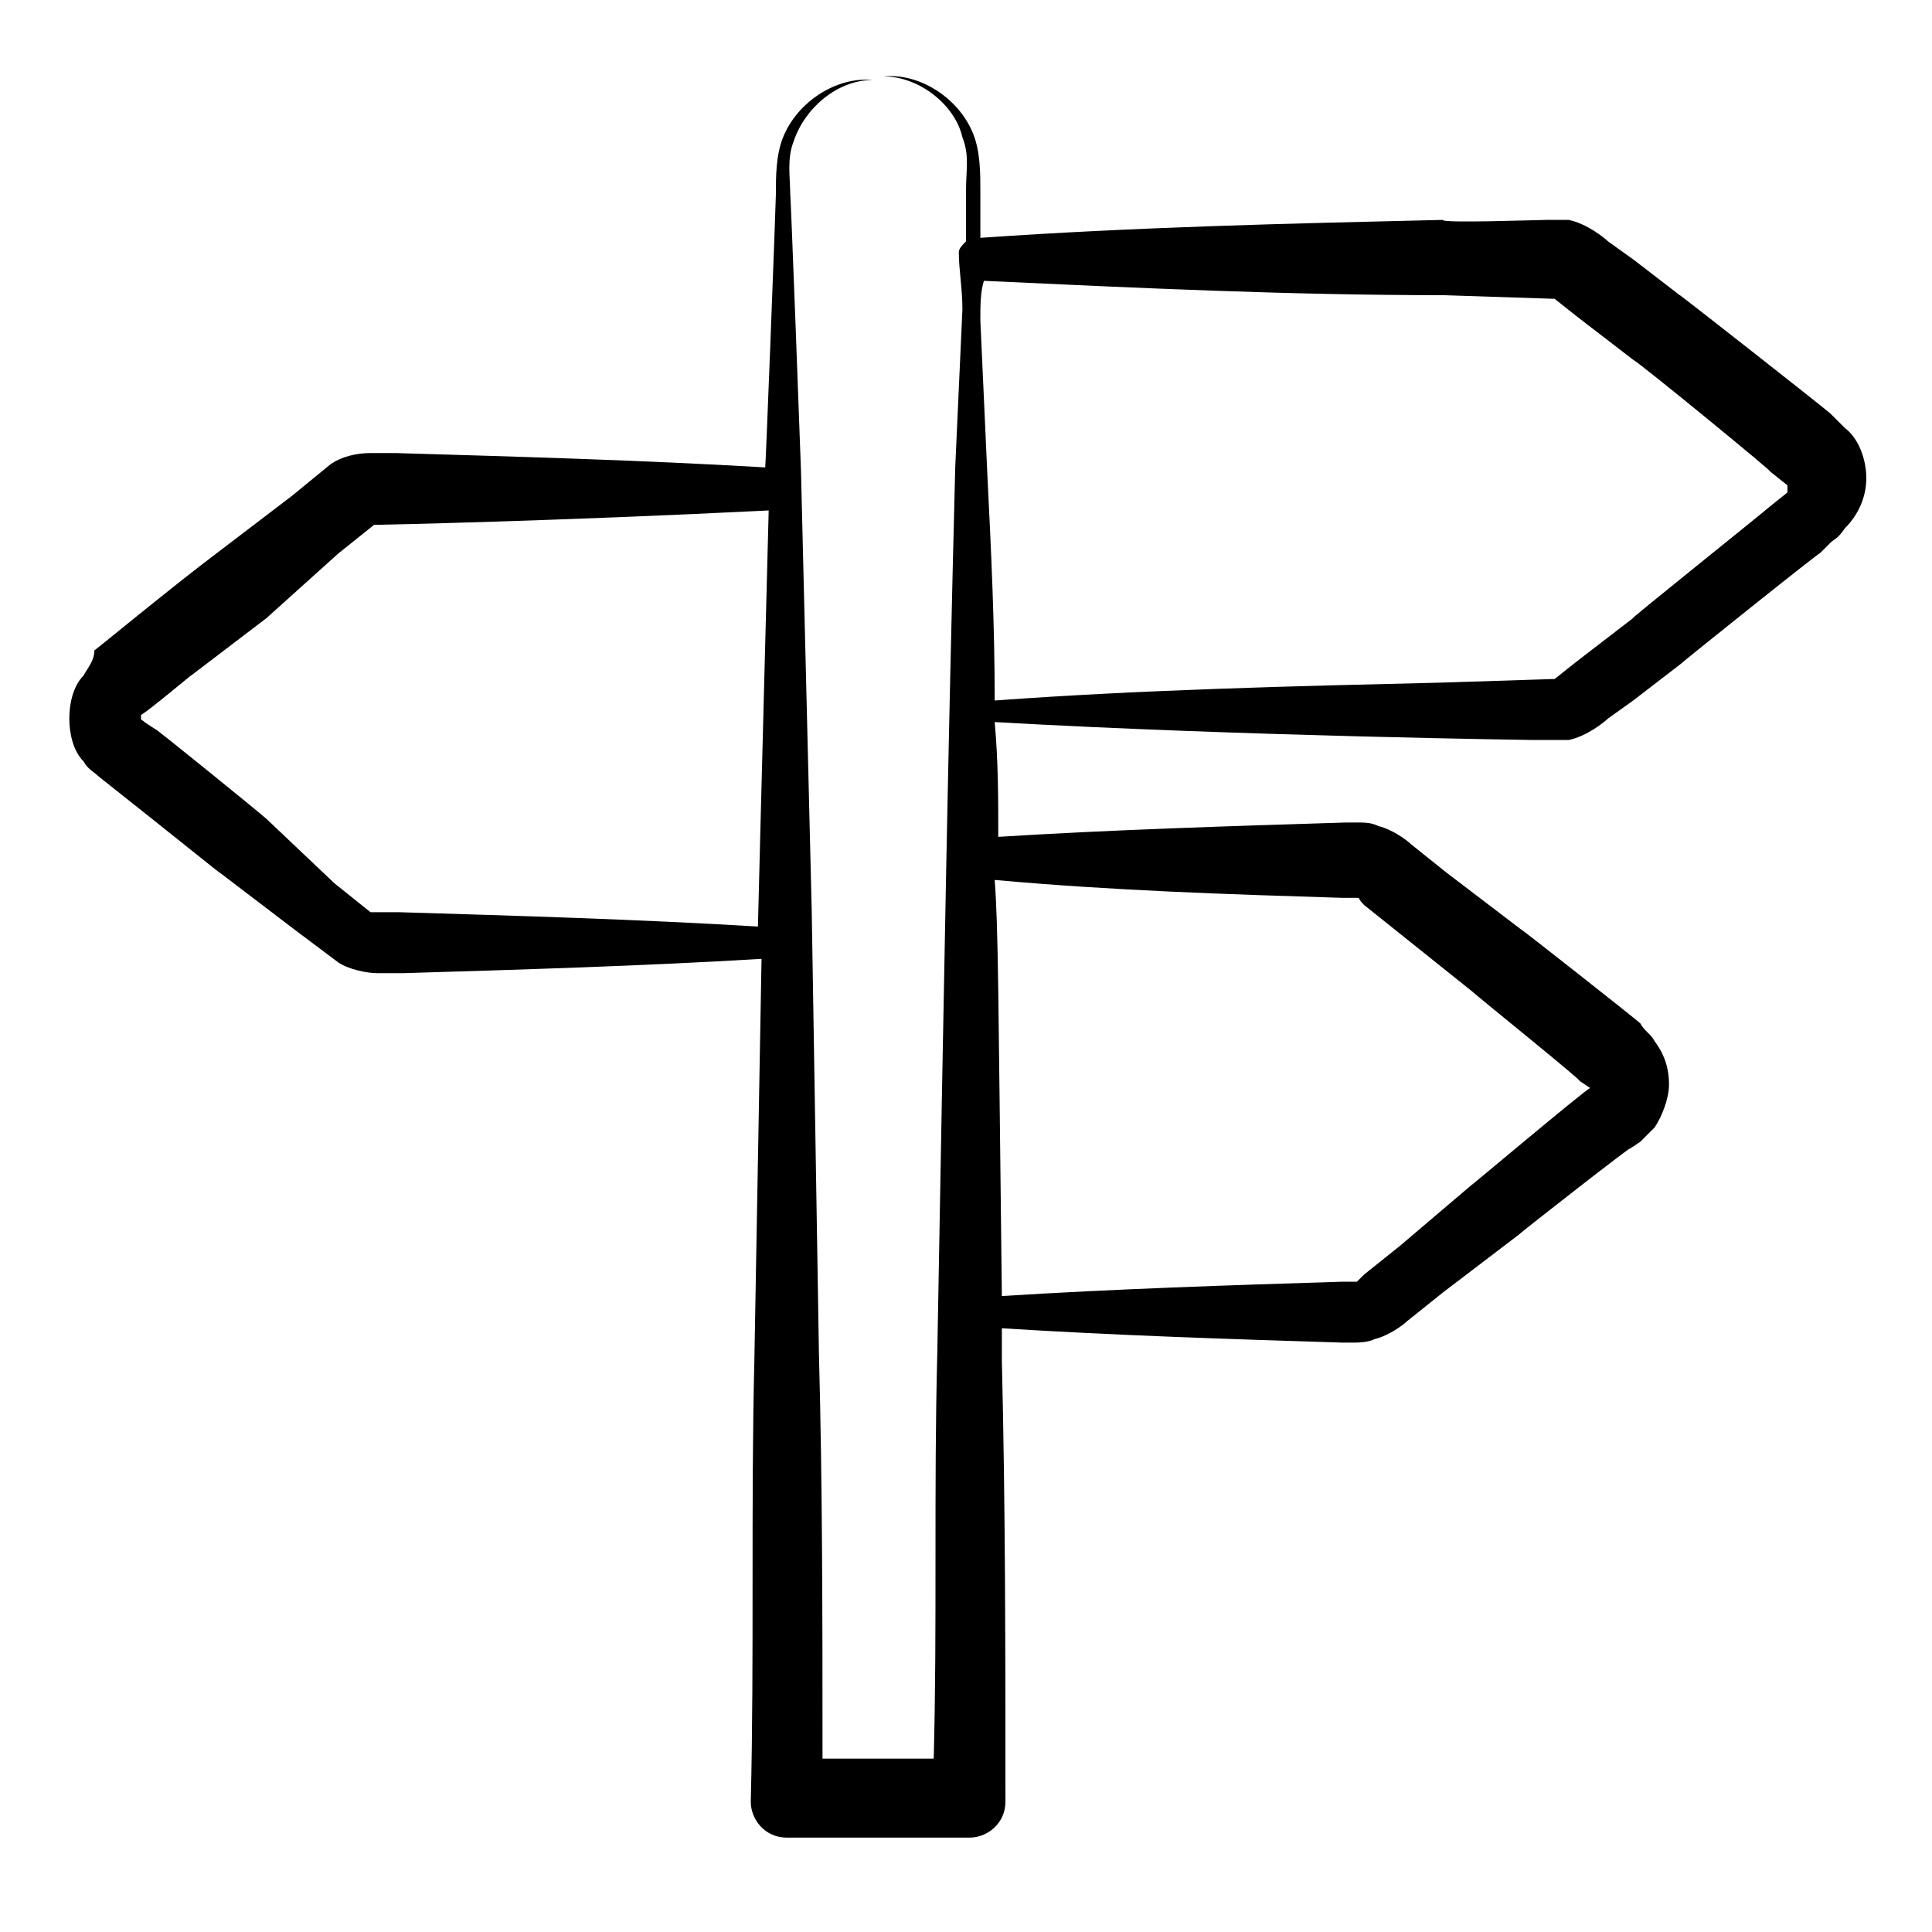 <?xml version="1.0" encoding="UTF-8"?>
<!-- Uploaded to: SVG Repo, www.svgrepo.com, Generator: SVG Repo Mixer Tools -->
<svg fill="#000000" width="800px" height="800px" version="1.1" viewBox="144 144 512 512" xmlns="http://www.w3.org/2000/svg">
 <path d="m169.96 349.62c22.812 18.062 33.27 26.617 32.32 25.664l19.961 15.211 11.406 8.555c2.852 1.902 7.606 2.852 10.457 2.852h6.652c31.371-0.949 63.688-1.902 95.059-3.801l-1.902 106.46c-0.949 38.973 0 77.949-0.949 116.92 0 4.754 3.801 9.504 9.504 9.504h48.48c4.754 0 9.504-3.801 9.504-9.504 0-38.973 0-77.949-0.949-116.92v-8.555c30.418 1.902 59.887 2.852 90.305 3.801h2.852c0.949 0 3.801 0 5.703-0.949 3.801-0.949 7.606-3.801 8.555-4.754l9.504-7.606 19.961-15.211c0.949-0.949 31.371-24.715 29.469-22.812l2.852-1.902c0.949-0.949 2.852-2.852 3.801-3.801 1.902-2.852 3.801-7.606 3.801-11.406 0-3.801-0.949-7.606-3.801-11.406-0.949-1.902-2.852-2.852-3.801-4.754-0.949-0.949-32.32-25.664-31.371-24.715l-19.961-15.211-9.504-7.606c-0.949-0.949-4.754-3.801-8.555-4.754-1.902-0.949-3.801-0.949-5.703-0.949h-2.852c-30.418 0.949-61.789 1.902-92.207 3.801 0-10.457 0-19.961-0.949-30.418 66.539 3.801 144.49 4.754 142.59 4.754h5.703 3.801c4.754-0.949 9.504-4.754 10.457-5.703l6.652-4.754 12.359-9.504c0.949-0.949 38.973-31.371 37.074-29.469l2.852-2.852c0.949-0.949 1.902-0.949 3.801-3.801 3.801-3.801 5.703-8.555 5.703-13.309s-1.902-10.457-5.703-13.309c-1.902-1.902-2.852-2.852-3.801-3.801s-40.875-32.32-39.926-31.371l-12.359-9.504-6.652-4.754c-0.949-0.949-5.703-4.754-10.457-5.703h-5.703c-1.902 0-28.516 0.949-27.566 0-40.875 0.949-81.75 1.902-122.62 4.754v-12.359c0-4.754 0-10.457-1.902-15.211-3.801-9.504-14.258-16.16-23.766-15.211 9.504 0 19.012 7.606 20.914 16.16 1.902 4.754 0.949 8.555 0.949 14.258v13.309c-0.949 0.949-1.902 1.902-1.902 2.852 0 4.754 0.949 9.504 0.949 15.211l-1.902 41.824c-1.902 75.098-2.852 128.33-4.754 234.79-0.949 36.121 0 72.246-0.949 107.41h-29.469c0-36.121 0-72.246-0.949-107.41l-1.902-116.92c-0.949-38.973-1.902-77.949-2.852-116.92 0-0.949-2.852-76.996-2.852-73.195 0-4.754-0.949-9.504 0.949-14.258 2.852-8.555 11.406-16.16 20.914-16.16-9.504-0.949-19.961 5.703-23.766 15.211-1.902 4.754-1.902 10.457-1.902 15.211 0 1.902-2.852 76.996-2.852 72.246-32.32-1.902-65.59-2.852-97.91-3.801h-6.652c-3.801 0-7.606 0.949-10.457 2.852l-10.457 8.555-19.961 15.211c-11.406 8.555-33.27 26.617-32.32 25.664 0.016 2.852-1.887 4.754-2.836 6.652-2.852 2.852-3.801 7.606-3.801 11.406s0.949 8.555 3.801 11.406c0.949 1.902 2.852 2.856 3.801 3.805zm329.85 32.32h2.852 0.949c0.949 0 0 0 1.902 1.902l9.504 7.606 19.012 15.211c0.949 0.949 30.418 24.715 28.516 23.766l2.852 1.902c-1.902 0.949-32.32 26.617-31.371 25.664l-19.012 16.16-9.504 7.606c-1.902 1.902-1.902 1.902-1.902 1.902h-0.949-2.852c-30.418 0.949-59.887 1.902-90.305 3.801-0.949-80.801-0.949-97.91-1.902-110.27 31.375 2.848 61.793 3.801 92.211 4.75zm56.086-158.75c-0.949-0.949 4.754 3.801 8.555 6.652l12.359 9.504c1.902 0.949 38.973 31.371 36.121 29.469l4.754 3.801v0.949 0.949l-4.754 3.801c-0.949 0.949-38.973 31.371-36.121 29.469l-12.359 9.504c-3.801 2.852-9.504 7.606-8.555 6.652l-29.469 0.949c-39.926 0.949-79.848 1.902-118.82 4.754 0-19.961-0.949-39.926-1.902-58.938l-1.902-41.824c0-3.801 0-7.606 0.949-10.457 40.875 1.902 80.801 3.801 121.68 3.801zm-374.53 110.27v0c1.902-0.949 14.258-11.406 13.309-10.457l19.961-15.207 19.012-17.113 9.504-7.606h0.949c0.949 0 46.578-0.949 103.61-3.801-1.902 73.195-2.852 109.32-2.852 110.27-31.371-1.902-63.688-2.852-95.059-3.801h-6.652-0.949l-9.504-7.606-18.062-17.113c-0.949-0.949-31.371-25.664-29.469-23.766l-2.852-1.902c-0.949-0.945-0.949 0.004-0.949-1.898v0 0z"/>
</svg>